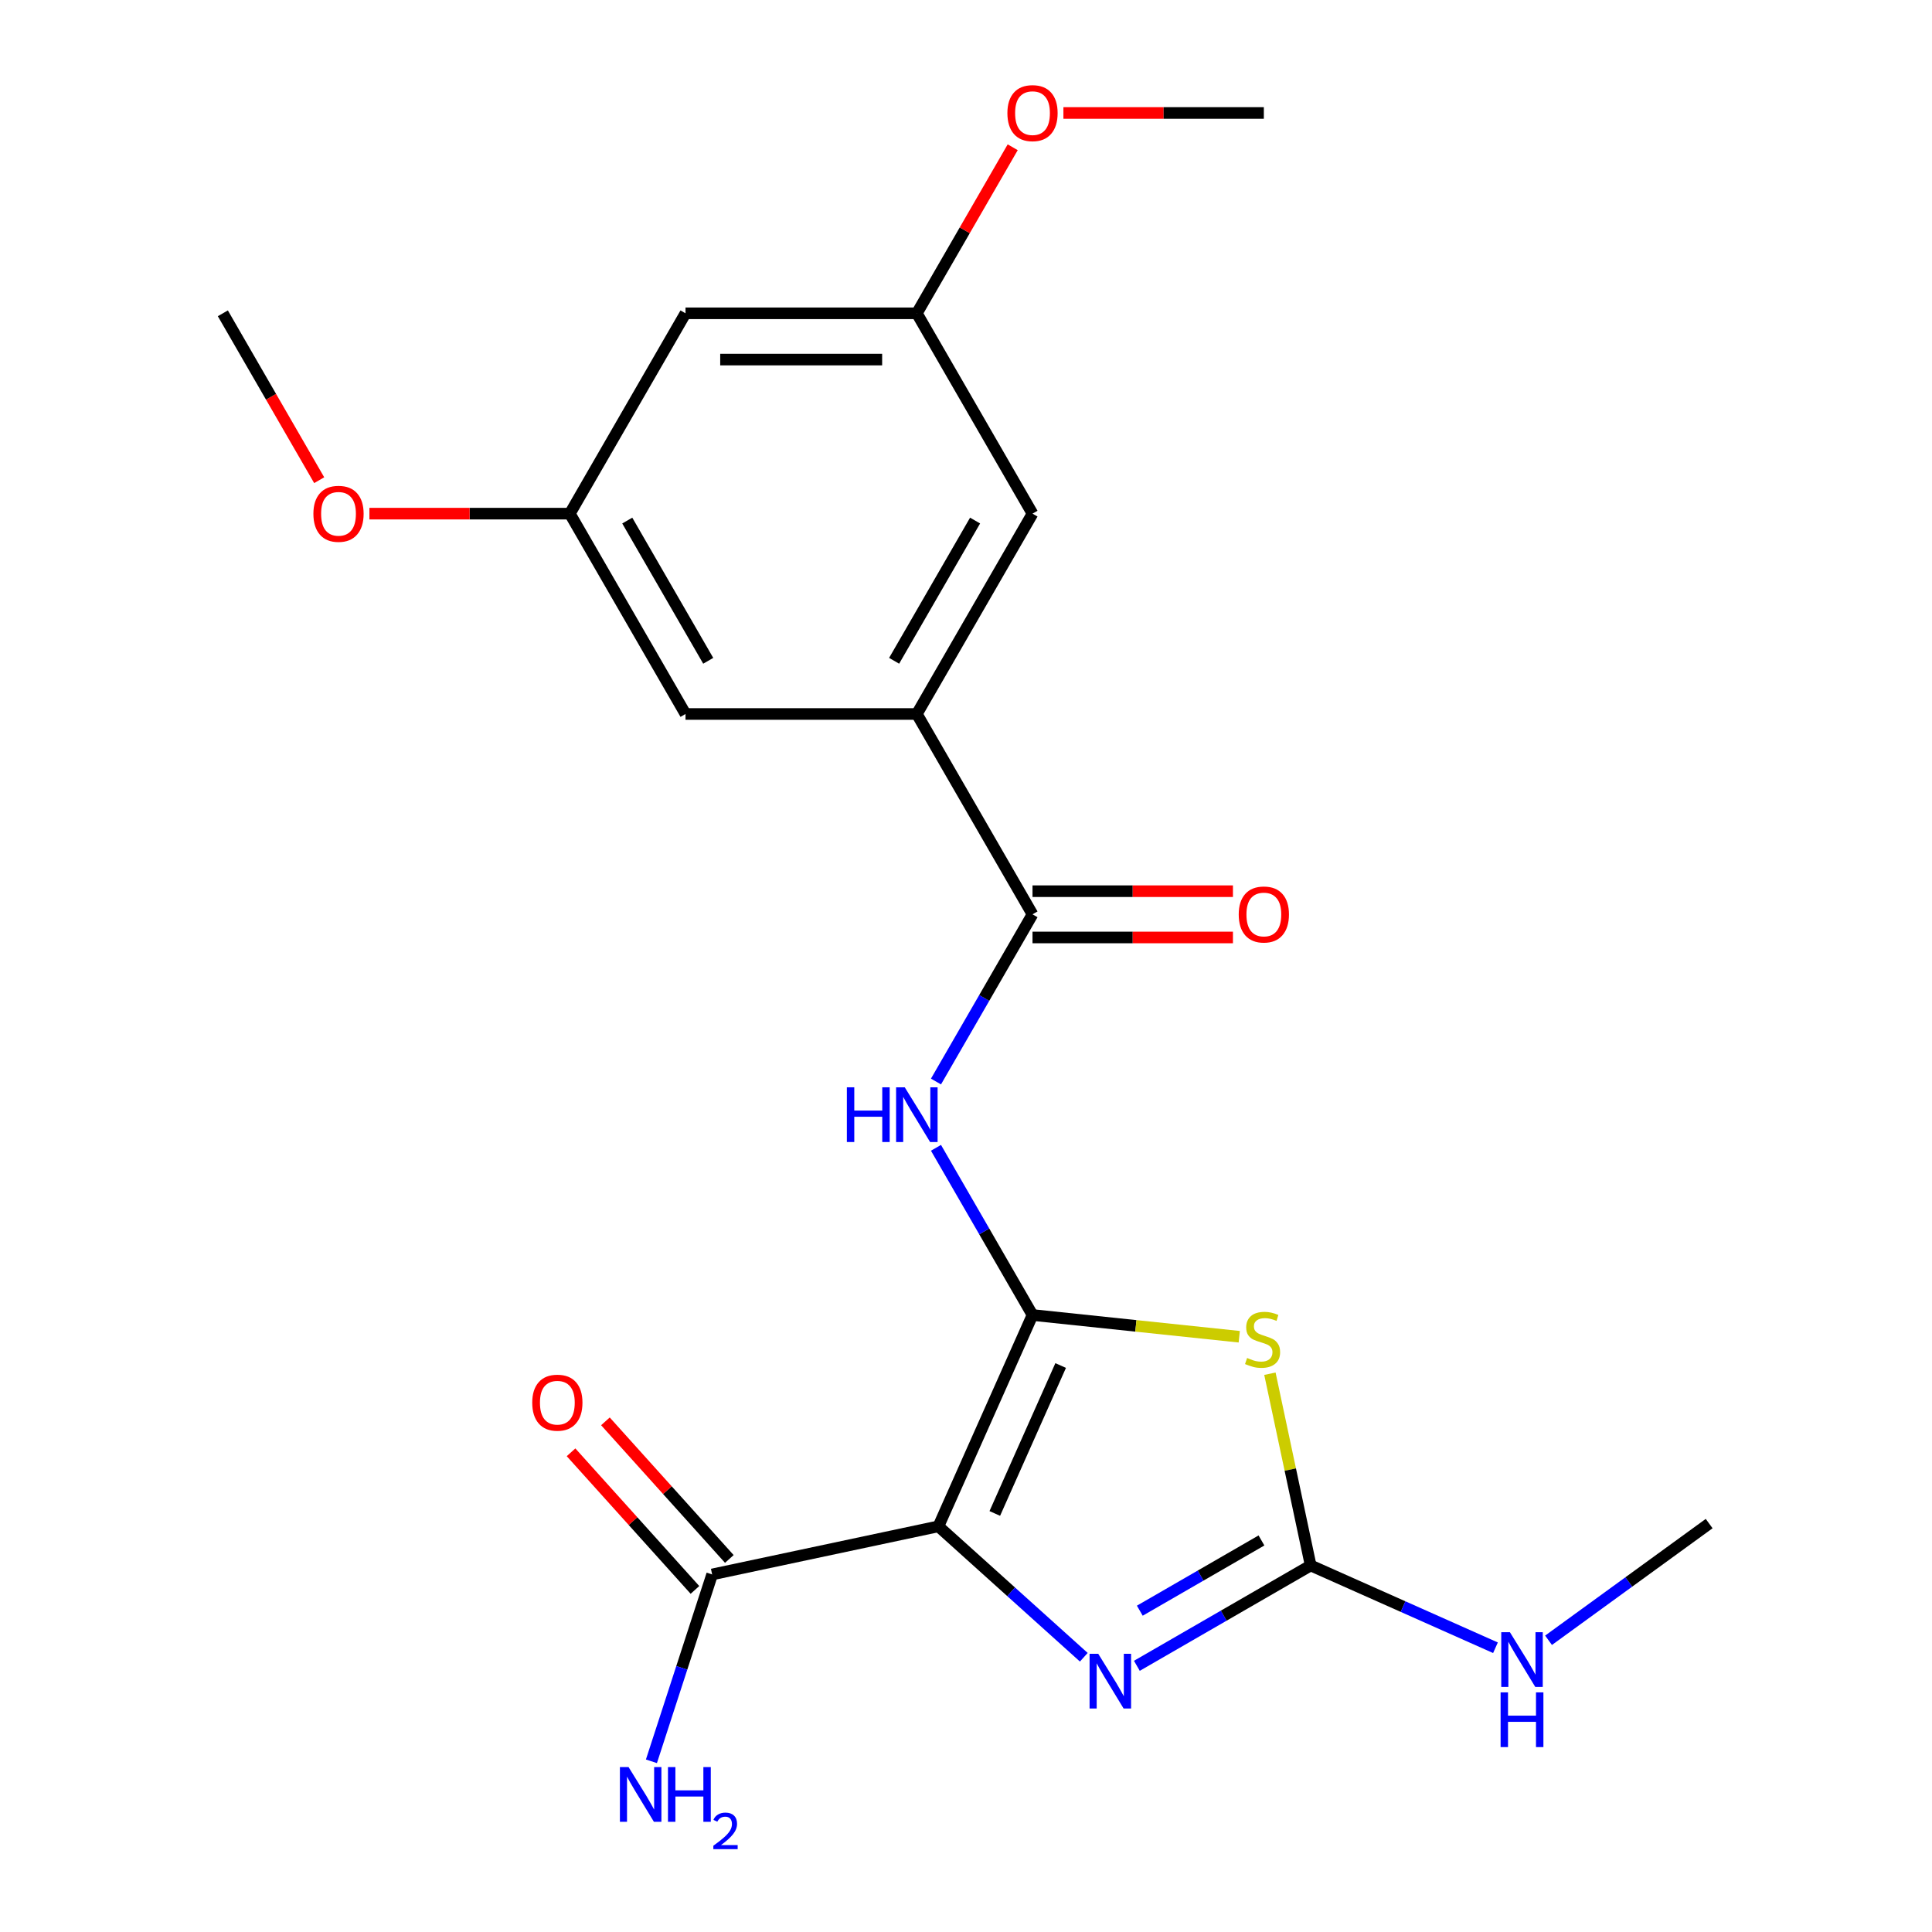 <?xml version='1.0' encoding='iso-8859-1'?>
<svg version='1.1' baseProfile='full'
              xmlns='http://www.w3.org/2000/svg'
                      xmlns:rdkit='http://www.rdkit.org/xml'
                      xmlns:xlink='http://www.w3.org/1999/xlink'
                  xml:space='preserve'
width='1000px' height='1000px' viewBox='0 0 1000 1000'>
<!-- END OF HEADER -->
<rect style='opacity:1.0;fill:#FFFFFF;stroke:none' width='1000' height='1000' x='0' y='0'> </rect>
<path class='bond-0' d='M 534.425,680.645 L 485.723,790.03' style='fill:none;fill-rule:evenodd;stroke:#000000;stroke-width:6px;stroke-linecap:butt;stroke-linejoin:miter;stroke-opacity:1' />
<path class='bond-0' d='M 548.997,706.793 L 514.905,783.363' style='fill:none;fill-rule:evenodd;stroke:#000000;stroke-width:6px;stroke-linecap:butt;stroke-linejoin:miter;stroke-opacity:1' />
<path class='bond-1' d='M 534.425,680.645 L 587.929,686.268' style='fill:none;fill-rule:evenodd;stroke:#000000;stroke-width:6px;stroke-linecap:butt;stroke-linejoin:miter;stroke-opacity:1' />
<path class='bond-1' d='M 587.929,686.268 L 641.433,691.892' style='fill:none;fill-rule:evenodd;stroke:#CCCC00;stroke-width:6px;stroke-linecap:butt;stroke-linejoin:miter;stroke-opacity:1' />
<path class='bond-4' d='M 534.425,680.645 L 509.442,637.374' style='fill:none;fill-rule:evenodd;stroke:#000000;stroke-width:6px;stroke-linecap:butt;stroke-linejoin:miter;stroke-opacity:1' />
<path class='bond-4' d='M 509.442,637.374 L 484.46,594.103' style='fill:none;fill-rule:evenodd;stroke:#0000FF;stroke-width:6px;stroke-linecap:butt;stroke-linejoin:miter;stroke-opacity:1' />
<path class='bond-2' d='M 485.723,790.03 L 523.348,823.907' style='fill:none;fill-rule:evenodd;stroke:#000000;stroke-width:6px;stroke-linecap:butt;stroke-linejoin:miter;stroke-opacity:1' />
<path class='bond-2' d='M 523.348,823.907 L 560.972,857.784' style='fill:none;fill-rule:evenodd;stroke:#0000FF;stroke-width:6px;stroke-linecap:butt;stroke-linejoin:miter;stroke-opacity:1' />
<path class='bond-6' d='M 485.723,790.03 L 368.602,814.925' style='fill:none;fill-rule:evenodd;stroke:#000000;stroke-width:6px;stroke-linecap:butt;stroke-linejoin:miter;stroke-opacity:1' />
<path class='bond-3' d='M 657.305,711.034 L 667.853,760.658' style='fill:none;fill-rule:evenodd;stroke:#CCCC00;stroke-width:6px;stroke-linecap:butt;stroke-linejoin:miter;stroke-opacity:1' />
<path class='bond-3' d='M 667.853,760.658 L 678.401,810.281' style='fill:none;fill-rule:evenodd;stroke:#000000;stroke-width:6px;stroke-linecap:butt;stroke-linejoin:miter;stroke-opacity:1' />
<path class='bond-22' d='M 588.439,862.221 L 633.42,836.251' style='fill:none;fill-rule:evenodd;stroke:#0000FF;stroke-width:6px;stroke-linecap:butt;stroke-linejoin:miter;stroke-opacity:1' />
<path class='bond-22' d='M 633.42,836.251 L 678.401,810.281' style='fill:none;fill-rule:evenodd;stroke:#000000;stroke-width:6px;stroke-linecap:butt;stroke-linejoin:miter;stroke-opacity:1' />
<path class='bond-22' d='M 589.959,833.691 L 621.446,815.512' style='fill:none;fill-rule:evenodd;stroke:#0000FF;stroke-width:6px;stroke-linecap:butt;stroke-linejoin:miter;stroke-opacity:1' />
<path class='bond-22' d='M 621.446,815.512 L 652.933,797.333' style='fill:none;fill-rule:evenodd;stroke:#000000;stroke-width:6px;stroke-linecap:butt;stroke-linejoin:miter;stroke-opacity:1' />
<path class='bond-15' d='M 678.401,810.281 L 726.227,831.575' style='fill:none;fill-rule:evenodd;stroke:#000000;stroke-width:6px;stroke-linecap:butt;stroke-linejoin:miter;stroke-opacity:1' />
<path class='bond-15' d='M 726.227,831.575 L 774.053,852.868' style='fill:none;fill-rule:evenodd;stroke:#0000FF;stroke-width:6px;stroke-linecap:butt;stroke-linejoin:miter;stroke-opacity:1' />
<path class='bond-5' d='M 484.46,559.796 L 509.442,516.525' style='fill:none;fill-rule:evenodd;stroke:#0000FF;stroke-width:6px;stroke-linecap:butt;stroke-linejoin:miter;stroke-opacity:1' />
<path class='bond-5' d='M 509.442,516.525 L 534.425,473.254' style='fill:none;fill-rule:evenodd;stroke:#000000;stroke-width:6px;stroke-linecap:butt;stroke-linejoin:miter;stroke-opacity:1' />
<path class='bond-7' d='M 534.425,473.254 L 474.556,369.558' style='fill:none;fill-rule:evenodd;stroke:#000000;stroke-width:6px;stroke-linecap:butt;stroke-linejoin:miter;stroke-opacity:1' />
<path class='bond-10' d='M 534.425,485.228 L 586.297,485.228' style='fill:none;fill-rule:evenodd;stroke:#000000;stroke-width:6px;stroke-linecap:butt;stroke-linejoin:miter;stroke-opacity:1' />
<path class='bond-10' d='M 586.297,485.228 L 638.169,485.228' style='fill:none;fill-rule:evenodd;stroke:#FF0000;stroke-width:6px;stroke-linecap:butt;stroke-linejoin:miter;stroke-opacity:1' />
<path class='bond-10' d='M 534.425,461.28 L 586.297,461.28' style='fill:none;fill-rule:evenodd;stroke:#000000;stroke-width:6px;stroke-linecap:butt;stroke-linejoin:miter;stroke-opacity:1' />
<path class='bond-10' d='M 586.297,461.28 L 638.169,461.28' style='fill:none;fill-rule:evenodd;stroke:#FF0000;stroke-width:6px;stroke-linecap:butt;stroke-linejoin:miter;stroke-opacity:1' />
<path class='bond-14' d='M 377.501,806.913 L 345.433,771.299' style='fill:none;fill-rule:evenodd;stroke:#000000;stroke-width:6px;stroke-linecap:butt;stroke-linejoin:miter;stroke-opacity:1' />
<path class='bond-14' d='M 345.433,771.299 L 313.366,735.684' style='fill:none;fill-rule:evenodd;stroke:#FF0000;stroke-width:6px;stroke-linecap:butt;stroke-linejoin:miter;stroke-opacity:1' />
<path class='bond-14' d='M 359.704,822.937 L 327.637,787.323' style='fill:none;fill-rule:evenodd;stroke:#000000;stroke-width:6px;stroke-linecap:butt;stroke-linejoin:miter;stroke-opacity:1' />
<path class='bond-14' d='M 327.637,787.323 L 295.57,751.708' style='fill:none;fill-rule:evenodd;stroke:#FF0000;stroke-width:6px;stroke-linecap:butt;stroke-linejoin:miter;stroke-opacity:1' />
<path class='bond-16' d='M 368.602,814.925 L 352.889,863.287' style='fill:none;fill-rule:evenodd;stroke:#000000;stroke-width:6px;stroke-linecap:butt;stroke-linejoin:miter;stroke-opacity:1' />
<path class='bond-16' d='M 352.889,863.287 L 337.175,911.648' style='fill:none;fill-rule:evenodd;stroke:#0000FF;stroke-width:6px;stroke-linecap:butt;stroke-linejoin:miter;stroke-opacity:1' />
<path class='bond-8' d='M 474.556,369.558 L 534.425,265.863' style='fill:none;fill-rule:evenodd;stroke:#000000;stroke-width:6px;stroke-linecap:butt;stroke-linejoin:miter;stroke-opacity:1' />
<path class='bond-8' d='M 462.797,342.03 L 504.705,269.443' style='fill:none;fill-rule:evenodd;stroke:#000000;stroke-width:6px;stroke-linecap:butt;stroke-linejoin:miter;stroke-opacity:1' />
<path class='bond-9' d='M 474.556,369.558 L 354.819,369.558' style='fill:none;fill-rule:evenodd;stroke:#000000;stroke-width:6px;stroke-linecap:butt;stroke-linejoin:miter;stroke-opacity:1' />
<path class='bond-13' d='M 534.425,265.863 L 474.556,162.167' style='fill:none;fill-rule:evenodd;stroke:#000000;stroke-width:6px;stroke-linecap:butt;stroke-linejoin:miter;stroke-opacity:1' />
<path class='bond-12' d='M 354.819,369.558 L 294.95,265.863' style='fill:none;fill-rule:evenodd;stroke:#000000;stroke-width:6px;stroke-linecap:butt;stroke-linejoin:miter;stroke-opacity:1' />
<path class='bond-12' d='M 366.578,342.03 L 324.67,269.443' style='fill:none;fill-rule:evenodd;stroke:#000000;stroke-width:6px;stroke-linecap:butt;stroke-linejoin:miter;stroke-opacity:1' />
<path class='bond-11' d='M 354.819,162.167 L 294.95,265.863' style='fill:none;fill-rule:evenodd;stroke:#000000;stroke-width:6px;stroke-linecap:butt;stroke-linejoin:miter;stroke-opacity:1' />
<path class='bond-23' d='M 354.819,162.167 L 474.556,162.167' style='fill:none;fill-rule:evenodd;stroke:#000000;stroke-width:6px;stroke-linecap:butt;stroke-linejoin:miter;stroke-opacity:1' />
<path class='bond-23' d='M 372.779,186.115 L 456.595,186.115' style='fill:none;fill-rule:evenodd;stroke:#000000;stroke-width:6px;stroke-linecap:butt;stroke-linejoin:miter;stroke-opacity:1' />
<path class='bond-17' d='M 294.95,265.863 L 243.078,265.863' style='fill:none;fill-rule:evenodd;stroke:#000000;stroke-width:6px;stroke-linecap:butt;stroke-linejoin:miter;stroke-opacity:1' />
<path class='bond-17' d='M 243.078,265.863 L 191.206,265.863' style='fill:none;fill-rule:evenodd;stroke:#FF0000;stroke-width:6px;stroke-linecap:butt;stroke-linejoin:miter;stroke-opacity:1' />
<path class='bond-18' d='M 474.556,162.167 L 499.365,119.196' style='fill:none;fill-rule:evenodd;stroke:#000000;stroke-width:6px;stroke-linecap:butt;stroke-linejoin:miter;stroke-opacity:1' />
<path class='bond-18' d='M 499.365,119.196 L 524.175,76.225' style='fill:none;fill-rule:evenodd;stroke:#FF0000;stroke-width:6px;stroke-linecap:butt;stroke-linejoin:miter;stroke-opacity:1' />
<path class='bond-19' d='M 801.52,849.005 L 843.088,818.804' style='fill:none;fill-rule:evenodd;stroke:#0000FF;stroke-width:6px;stroke-linecap:butt;stroke-linejoin:miter;stroke-opacity:1' />
<path class='bond-19' d='M 843.088,818.804 L 884.656,788.603' style='fill:none;fill-rule:evenodd;stroke:#000000;stroke-width:6px;stroke-linecap:butt;stroke-linejoin:miter;stroke-opacity:1' />
<path class='bond-20' d='M 165.217,248.549 L 140.281,205.358' style='fill:none;fill-rule:evenodd;stroke:#FF0000;stroke-width:6px;stroke-linecap:butt;stroke-linejoin:miter;stroke-opacity:1' />
<path class='bond-20' d='M 140.281,205.358 L 115.344,162.167' style='fill:none;fill-rule:evenodd;stroke:#000000;stroke-width:6px;stroke-linecap:butt;stroke-linejoin:miter;stroke-opacity:1' />
<path class='bond-21' d='M 550.418,58.472 L 602.29,58.472' style='fill:none;fill-rule:evenodd;stroke:#FF0000;stroke-width:6px;stroke-linecap:butt;stroke-linejoin:miter;stroke-opacity:1' />
<path class='bond-21' d='M 602.29,58.472 L 654.162,58.472' style='fill:none;fill-rule:evenodd;stroke:#000000;stroke-width:6px;stroke-linecap:butt;stroke-linejoin:miter;stroke-opacity:1' />
<path  class='atom-2' d='M 645.506 702.881
Q 645.826 703.001, 647.146 703.561
Q 648.466 704.121, 649.906 704.481
Q 651.386 704.801, 652.826 704.801
Q 655.506 704.801, 657.066 703.521
Q 658.626 702.201, 658.626 699.921
Q 658.626 698.361, 657.826 697.401
Q 657.066 696.441, 655.866 695.921
Q 654.666 695.401, 652.666 694.801
Q 650.146 694.041, 648.626 693.321
Q 647.146 692.601, 646.066 691.081
Q 645.026 689.561, 645.026 687.001
Q 645.026 683.441, 647.426 681.241
Q 649.866 679.041, 654.666 679.041
Q 657.946 679.041, 661.666 680.601
L 660.746 683.681
Q 657.346 682.281, 654.786 682.281
Q 652.026 682.281, 650.506 683.441
Q 648.986 684.561, 649.026 686.521
Q 649.026 688.041, 649.786 688.961
Q 650.586 689.881, 651.706 690.401
Q 652.866 690.921, 654.786 691.521
Q 657.346 692.321, 658.866 693.121
Q 660.386 693.921, 661.466 695.561
Q 662.586 697.161, 662.586 699.921
Q 662.586 703.841, 659.946 705.961
Q 657.346 708.041, 652.986 708.041
Q 650.466 708.041, 648.546 707.481
Q 646.666 706.961, 644.426 706.041
L 645.506 702.881
' fill='#CCCC00'/>
<path  class='atom-3' d='M 568.445 855.99
L 577.725 870.99
Q 578.645 872.47, 580.125 875.15
Q 581.605 877.83, 581.685 877.99
L 581.685 855.99
L 585.445 855.99
L 585.445 884.31
L 581.565 884.31
L 571.605 867.91
Q 570.445 865.99, 569.205 863.79
Q 568.005 861.59, 567.645 860.91
L 567.645 884.31
L 563.965 884.31
L 563.965 855.99
L 568.445 855.99
' fill='#0000FF'/>
<path  class='atom-5' d='M 438.336 562.789
L 442.176 562.789
L 442.176 574.829
L 456.656 574.829
L 456.656 562.789
L 460.496 562.789
L 460.496 591.109
L 456.656 591.109
L 456.656 578.029
L 442.176 578.029
L 442.176 591.109
L 438.336 591.109
L 438.336 562.789
' fill='#0000FF'/>
<path  class='atom-5' d='M 468.296 562.789
L 477.576 577.789
Q 478.496 579.269, 479.976 581.949
Q 481.456 584.629, 481.536 584.789
L 481.536 562.789
L 485.296 562.789
L 485.296 591.109
L 481.416 591.109
L 471.456 574.709
Q 470.296 572.789, 469.056 570.589
Q 467.856 568.389, 467.496 567.709
L 467.496 591.109
L 463.816 591.109
L 463.816 562.789
L 468.296 562.789
' fill='#0000FF'/>
<path  class='atom-11' d='M 641.162 473.334
Q 641.162 466.534, 644.522 462.734
Q 647.882 458.934, 654.162 458.934
Q 660.442 458.934, 663.802 462.734
Q 667.162 466.534, 667.162 473.334
Q 667.162 480.214, 663.762 484.134
Q 660.362 488.014, 654.162 488.014
Q 647.922 488.014, 644.522 484.134
Q 641.162 480.254, 641.162 473.334
M 654.162 484.814
Q 658.482 484.814, 660.802 481.934
Q 663.162 479.014, 663.162 473.334
Q 663.162 467.774, 660.802 464.974
Q 658.482 462.134, 654.162 462.134
Q 649.842 462.134, 647.482 464.934
Q 645.162 467.734, 645.162 473.334
Q 645.162 479.054, 647.482 481.934
Q 649.842 484.814, 654.162 484.814
' fill='#FF0000'/>
<path  class='atom-15' d='M 275.483 726.023
Q 275.483 719.223, 278.843 715.423
Q 282.203 711.623, 288.483 711.623
Q 294.763 711.623, 298.123 715.423
Q 301.483 719.223, 301.483 726.023
Q 301.483 732.903, 298.083 736.823
Q 294.683 740.703, 288.483 740.703
Q 282.243 740.703, 278.843 736.823
Q 275.483 732.943, 275.483 726.023
M 288.483 737.503
Q 292.803 737.503, 295.123 734.623
Q 297.483 731.703, 297.483 726.023
Q 297.483 720.463, 295.123 717.663
Q 292.803 714.823, 288.483 714.823
Q 284.163 714.823, 281.803 717.623
Q 279.483 720.423, 279.483 726.023
Q 279.483 731.743, 281.803 734.623
Q 284.163 737.503, 288.483 737.503
' fill='#FF0000'/>
<path  class='atom-16' d='M 781.526 844.823
L 790.806 859.823
Q 791.726 861.303, 793.206 863.983
Q 794.686 866.663, 794.766 866.823
L 794.766 844.823
L 798.526 844.823
L 798.526 873.143
L 794.646 873.143
L 784.686 856.743
Q 783.526 854.823, 782.286 852.623
Q 781.086 850.423, 780.726 849.743
L 780.726 873.143
L 777.046 873.143
L 777.046 844.823
L 781.526 844.823
' fill='#0000FF'/>
<path  class='atom-16' d='M 776.706 875.975
L 780.546 875.975
L 780.546 888.015
L 795.026 888.015
L 795.026 875.975
L 798.866 875.975
L 798.866 904.295
L 795.026 904.295
L 795.026 891.215
L 780.546 891.215
L 780.546 904.295
L 776.706 904.295
L 776.706 875.975
' fill='#0000FF'/>
<path  class='atom-17' d='M 325.342 914.642
L 334.622 929.642
Q 335.542 931.122, 337.022 933.802
Q 338.502 936.482, 338.582 936.642
L 338.582 914.642
L 342.342 914.642
L 342.342 942.962
L 338.462 942.962
L 328.502 926.562
Q 327.342 924.642, 326.102 922.442
Q 324.902 920.242, 324.542 919.562
L 324.542 942.962
L 320.862 942.962
L 320.862 914.642
L 325.342 914.642
' fill='#0000FF'/>
<path  class='atom-17' d='M 345.742 914.642
L 349.582 914.642
L 349.582 926.682
L 364.062 926.682
L 364.062 914.642
L 367.902 914.642
L 367.902 942.962
L 364.062 942.962
L 364.062 929.882
L 349.582 929.882
L 349.582 942.962
L 345.742 942.962
L 345.742 914.642
' fill='#0000FF'/>
<path  class='atom-17' d='M 369.274 941.968
Q 369.961 940.2, 371.598 939.223
Q 373.234 938.22, 375.505 938.22
Q 378.33 938.22, 379.914 939.751
Q 381.498 941.282, 381.498 944.001
Q 381.498 946.773, 379.438 949.36
Q 377.406 951.948, 373.182 955.01
L 381.814 955.01
L 381.814 957.122
L 369.222 957.122
L 369.222 955.353
Q 372.706 952.872, 374.766 951.024
Q 376.851 949.176, 377.854 947.512
Q 378.858 945.849, 378.858 944.133
Q 378.858 942.338, 377.96 941.335
Q 377.062 940.332, 375.505 940.332
Q 374 940.332, 372.997 940.939
Q 371.994 941.546, 371.281 942.892
L 369.274 941.968
' fill='#0000FF'/>
<path  class='atom-18' d='M 162.213 265.943
Q 162.213 259.143, 165.573 255.343
Q 168.933 251.543, 175.213 251.543
Q 181.493 251.543, 184.853 255.343
Q 188.213 259.143, 188.213 265.943
Q 188.213 272.823, 184.813 276.743
Q 181.413 280.623, 175.213 280.623
Q 168.973 280.623, 165.573 276.743
Q 162.213 272.863, 162.213 265.943
M 175.213 277.423
Q 179.533 277.423, 181.853 274.543
Q 184.213 271.623, 184.213 265.943
Q 184.213 260.383, 181.853 257.583
Q 179.533 254.743, 175.213 254.743
Q 170.893 254.743, 168.533 257.543
Q 166.213 260.343, 166.213 265.943
Q 166.213 271.663, 168.533 274.543
Q 170.893 277.423, 175.213 277.423
' fill='#FF0000'/>
<path  class='atom-19' d='M 521.425 58.552
Q 521.425 51.752, 524.785 47.952
Q 528.145 44.152, 534.425 44.152
Q 540.705 44.152, 544.065 47.952
Q 547.425 51.752, 547.425 58.552
Q 547.425 65.432, 544.025 69.352
Q 540.625 73.232, 534.425 73.232
Q 528.185 73.232, 524.785 69.352
Q 521.425 65.472, 521.425 58.552
M 534.425 70.032
Q 538.745 70.032, 541.065 67.152
Q 543.425 64.232, 543.425 58.552
Q 543.425 52.992, 541.065 50.192
Q 538.745 47.352, 534.425 47.352
Q 530.105 47.352, 527.745 50.152
Q 525.425 52.952, 525.425 58.552
Q 525.425 64.272, 527.745 67.152
Q 530.105 70.032, 534.425 70.032
' fill='#FF0000'/>
</svg>
